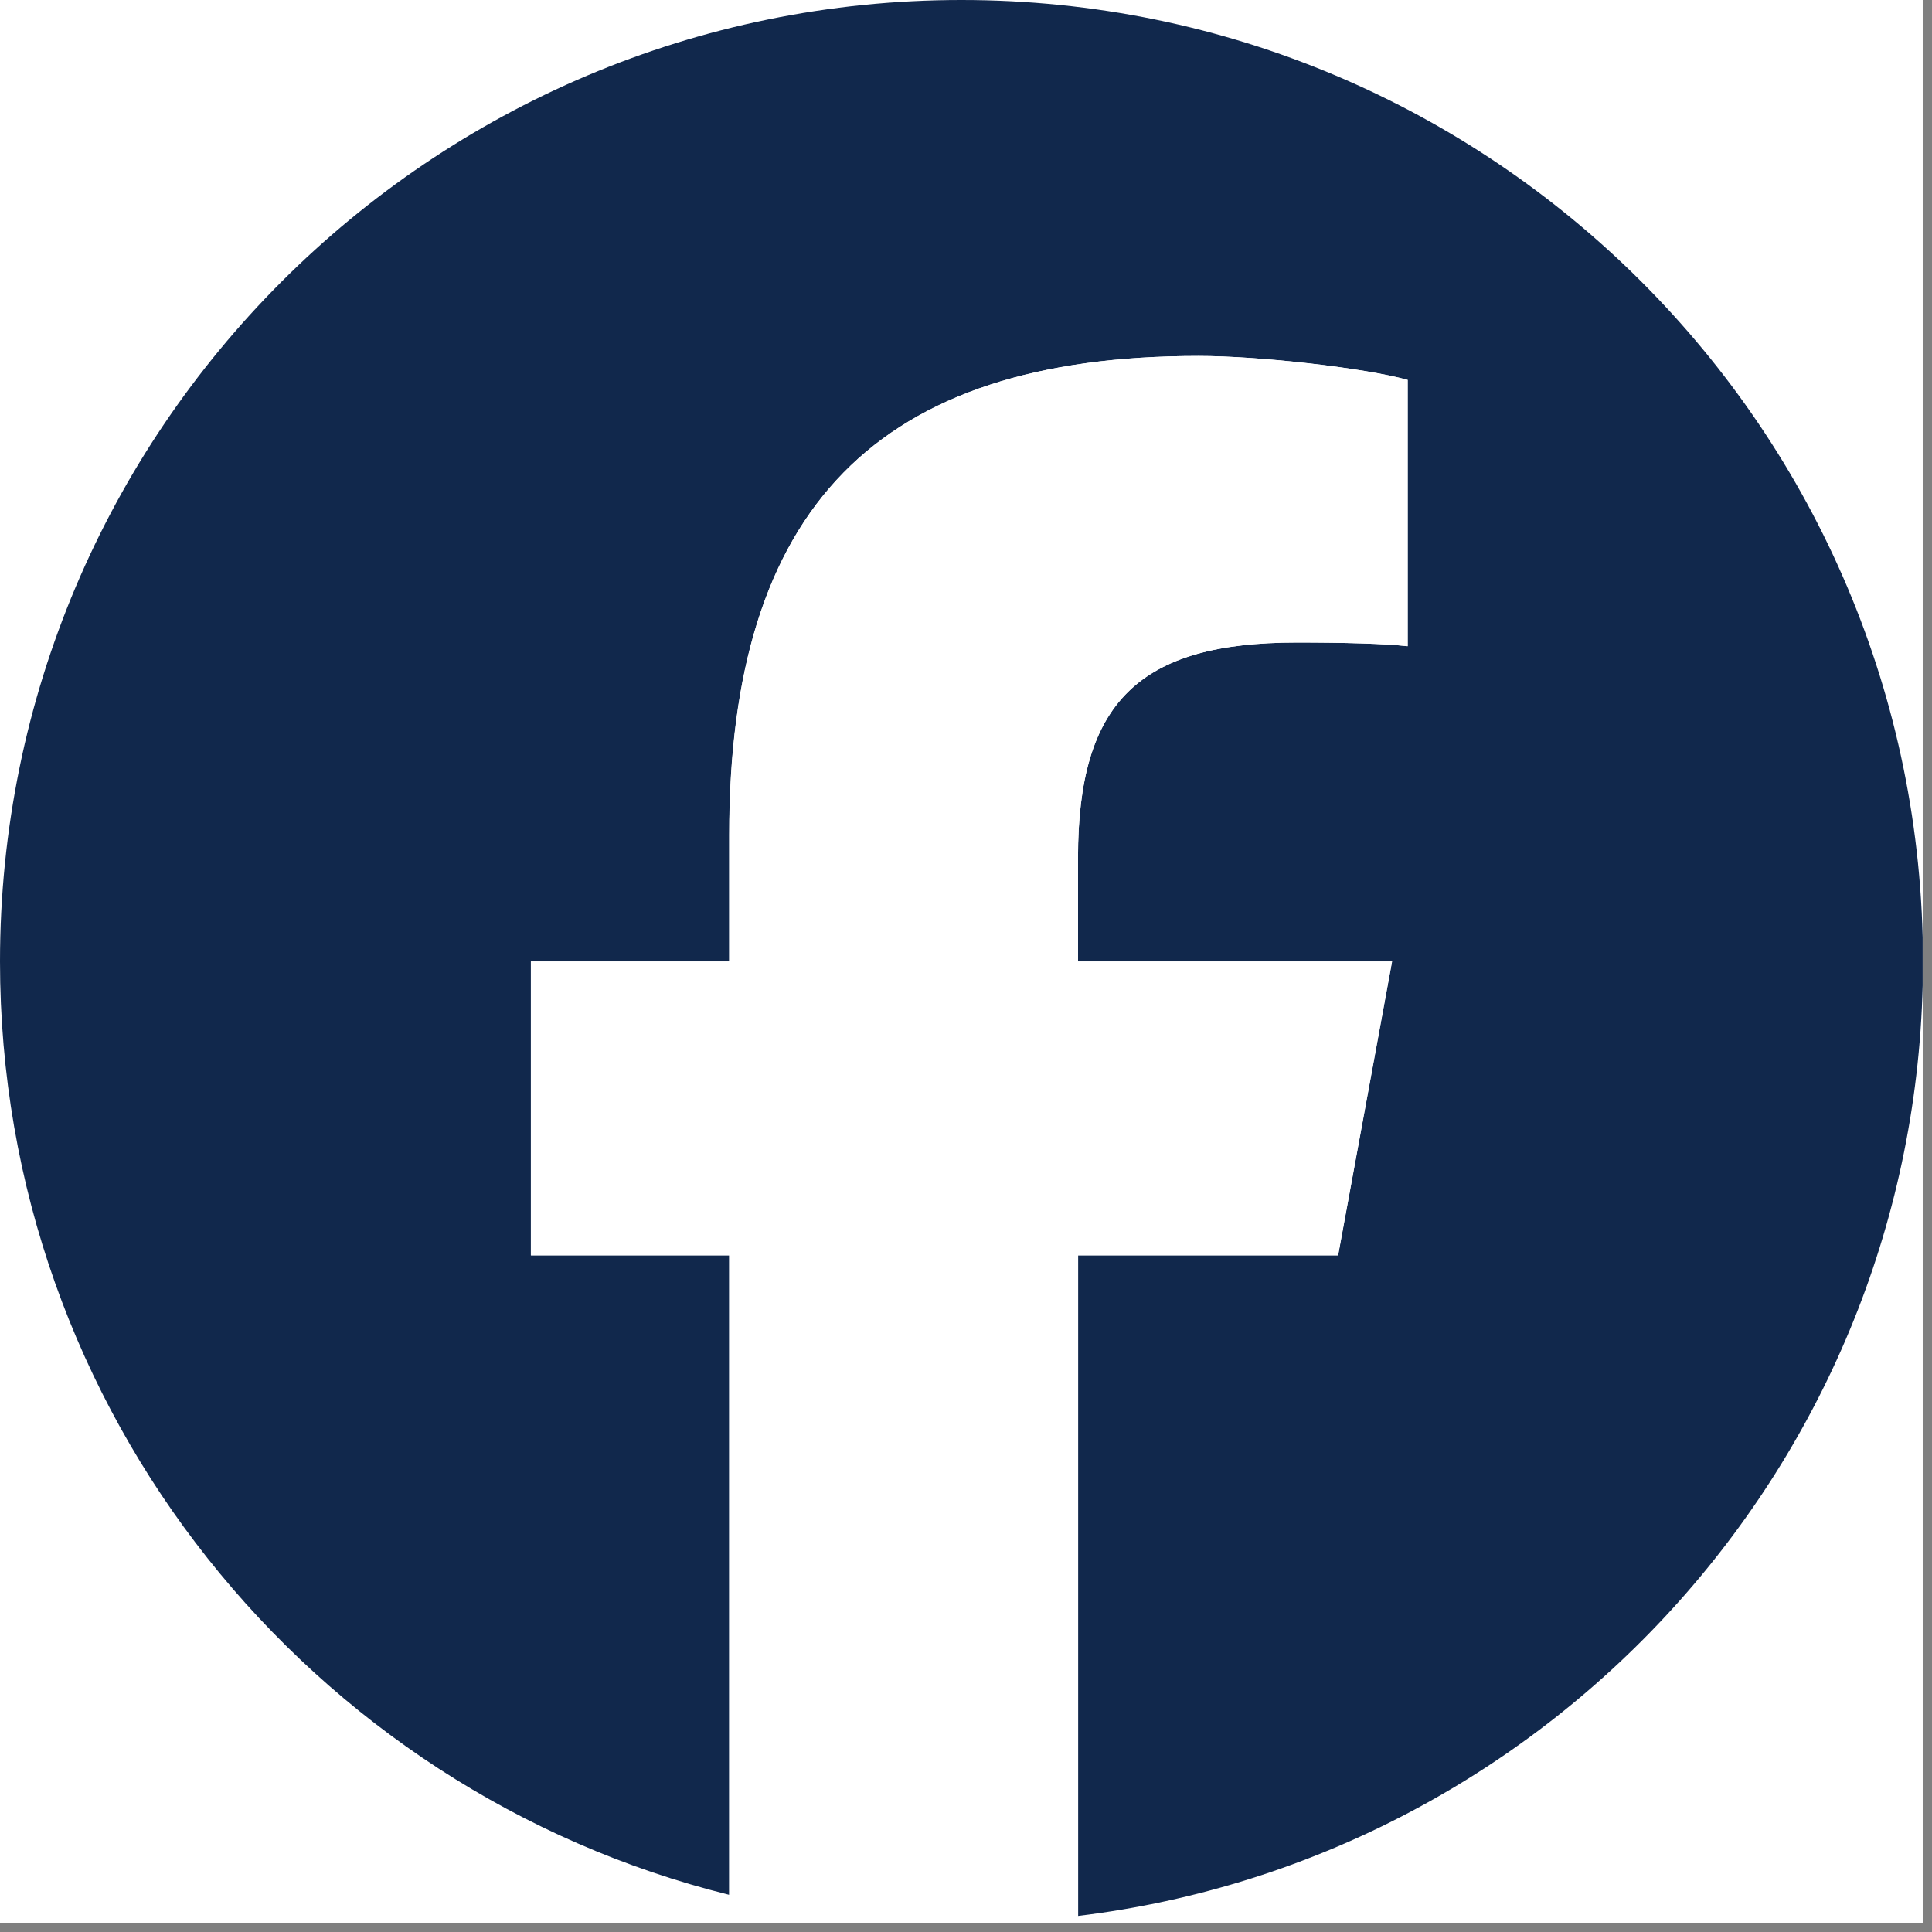 <svg xmlns="http://www.w3.org/2000/svg" xmlns:xlink="http://www.w3.org/1999/xlink" width="69" zoomAndPan="magnify" viewBox="0 0 51.75 51.75" height="69" preserveAspectRatio="xMidYMid meet" version="1.0"><rect x="0" y="0" width="51.75" height="51.75" fill="#808080" stroke="none"/><defs><clipPath id="e8a82f97ac"><path d="M 0 0 L 51.5 0 L 51.5 51.5 L 0 51.5 Z M 0 0 " clip-rule="nonzero"/></clipPath><clipPath id="4a38d3e321"><path d="M 14 9 L 38 9 L 38 51.5 L 14 51.5 Z M 14 9 " clip-rule="nonzero"/></clipPath></defs><g clip-path="url(#e8a82f97ac)"><path fill="#ffffff" d="M 0 0 L 51.5 0 L 51.5 51.5 L 0 51.5 Z M 0 0 " fill-opacity="1" fill-rule="nonzero"/><path fill="#ffffff" d="M 0 0 L 51.5 0 L 51.5 51.5 L 0 51.5 Z M 0 0 " fill-opacity="1" fill-rule="nonzero"/><path fill="#11284c" d="M 51.508 25.754 C 51.508 11.531 39.977 0 25.754 0 C 11.531 0 0 11.531 0 25.754 C 0 37.832 8.316 47.969 19.531 50.754 L 19.531 33.625 L 14.219 33.625 L 14.219 25.754 L 19.531 25.754 L 19.531 22.363 C 19.531 13.598 23.5 9.535 32.105 9.535 C 33.738 9.535 36.551 9.855 37.703 10.176 L 37.703 17.309 C 37.094 17.242 36.039 17.211 34.73 17.211 C 30.504 17.211 28.875 18.812 28.875 22.969 L 28.875 25.754 L 37.285 25.754 L 35.84 33.625 L 28.875 33.625 L 28.875 51.32 C 41.625 49.777 51.508 38.918 51.508 25.754 Z M 51.508 25.754 " fill-opacity="1" fill-rule="nonzero"/></g><g clip-path="url(#4a38d3e321)"><path fill="#ffffff" d="M 35.844 33.625 L 37.289 25.754 L 28.875 25.754 L 28.875 22.969 C 28.875 18.812 30.508 17.211 34.73 17.211 C 36.043 17.211 37.098 17.242 37.707 17.309 L 37.707 10.176 C 36.555 9.855 33.738 9.535 32.105 9.535 C 23.5 9.535 19.535 13.598 19.535 22.363 L 19.535 25.754 L 14.223 25.754 L 14.223 33.625 L 19.535 33.625 L 19.535 50.754 C 21.527 51.246 23.609 51.512 25.758 51.512 C 26.812 51.512 27.855 51.445 28.879 51.32 L 28.879 33.625 Z M 35.844 33.625 " fill-opacity="1" fill-rule="nonzero"/></g></svg>